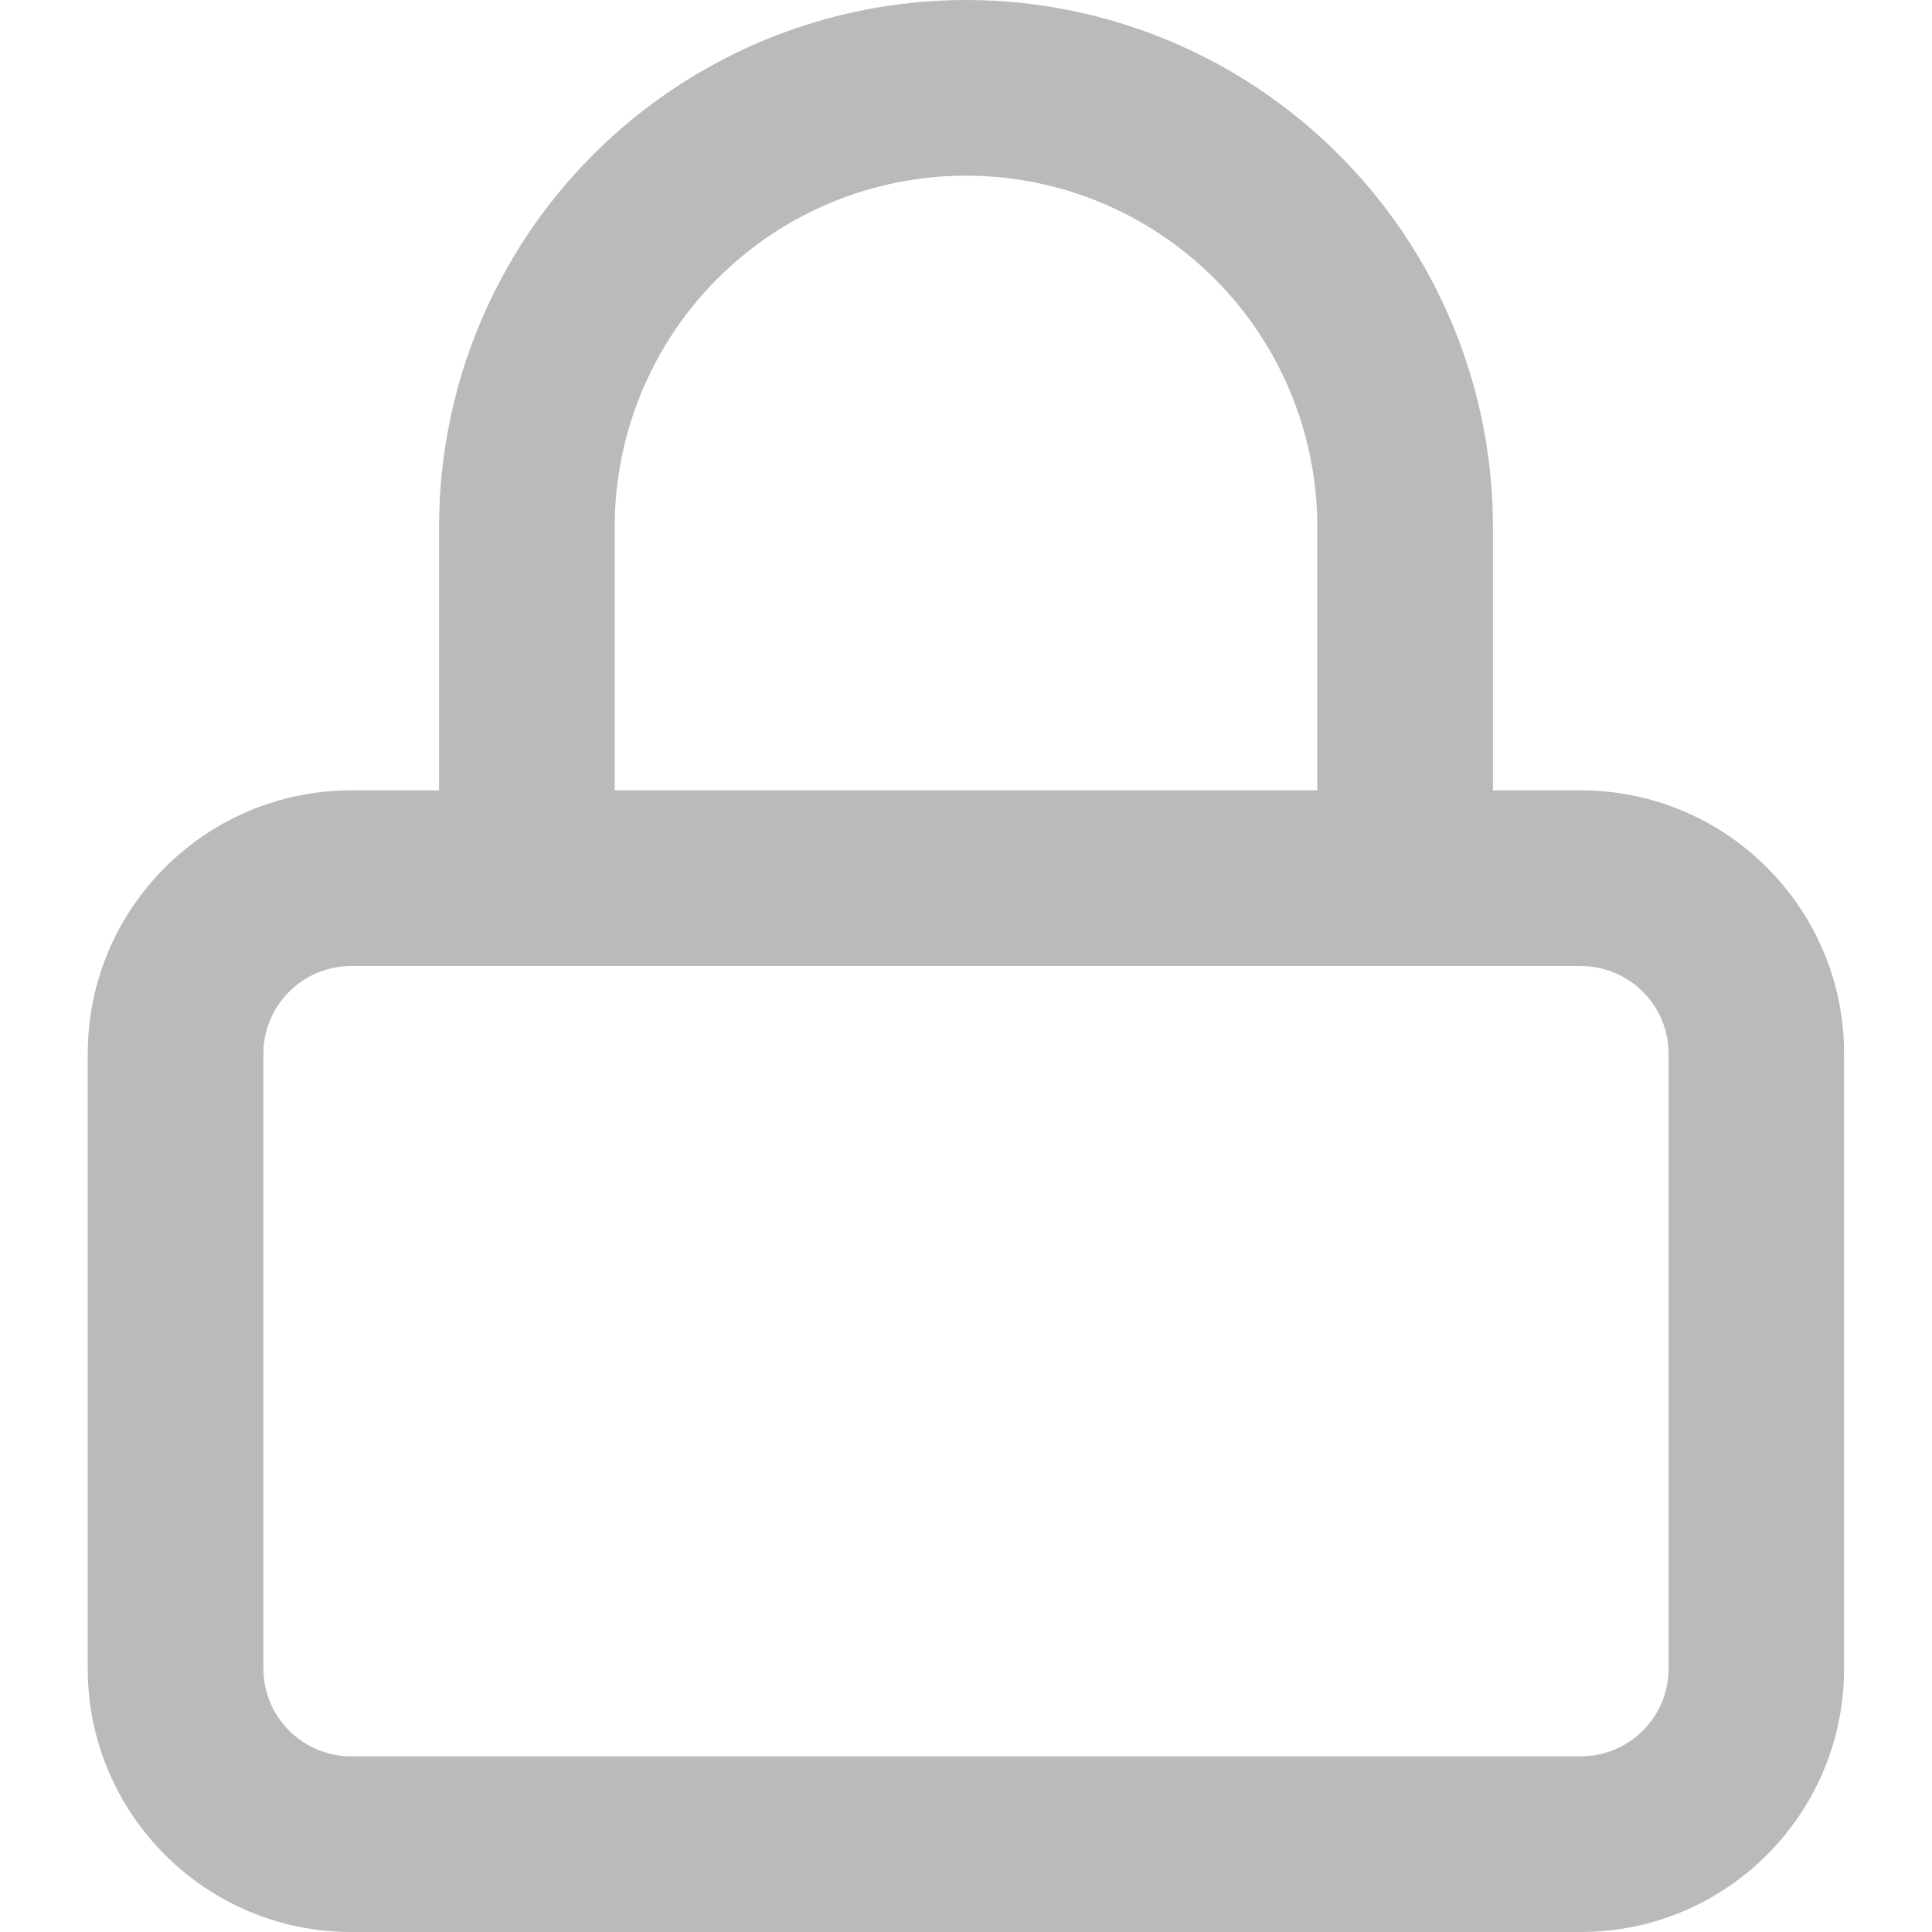 <svg width="12" height="12" viewBox="0 0 12 12" fill="none" xmlns="http://www.w3.org/2000/svg">
<g id="secure-payment" clip-path="url(#clip0_427_3911)">
<path id="Union" fill-rule="evenodd" clip-rule="evenodd" d="M2.727 4.909V3.273C2.727 2.405 3.072 1.572 3.686 0.959C4.3 0.345 5.132 0 6 0C6.868 0 7.7 0.345 8.314 0.959C8.928 1.572 9.273 2.405 9.273 3.273V4.909H9.818C10.722 4.909 11.454 5.642 11.454 6.545V10.364C11.454 11.267 10.722 12 9.818 12H2.182C1.278 12 0.545 11.267 0.545 10.364V6.545C0.545 5.642 1.278 4.909 2.182 4.909H2.727ZM4.457 1.73C4.866 1.321 5.421 1.091 6 1.091C6.579 1.091 7.134 1.321 7.543 1.73C7.952 2.139 8.182 2.694 8.182 3.273V4.909H3.818V3.273C3.818 2.694 4.048 2.139 4.457 1.73ZM2.182 6C1.881 6 1.636 6.244 1.636 6.545V10.364C1.636 10.665 1.881 10.909 2.182 10.909H9.818C10.119 10.909 10.364 10.665 10.364 10.364V6.545C10.364 6.244 10.119 6 9.818 6H2.182Z" fill="#BABABA"/>
</g>
<defs>
<clipPath id="clip0_427_3911">
<rect width="12" height="12" fill="white"/>
</clipPath>
</defs>
</svg>
